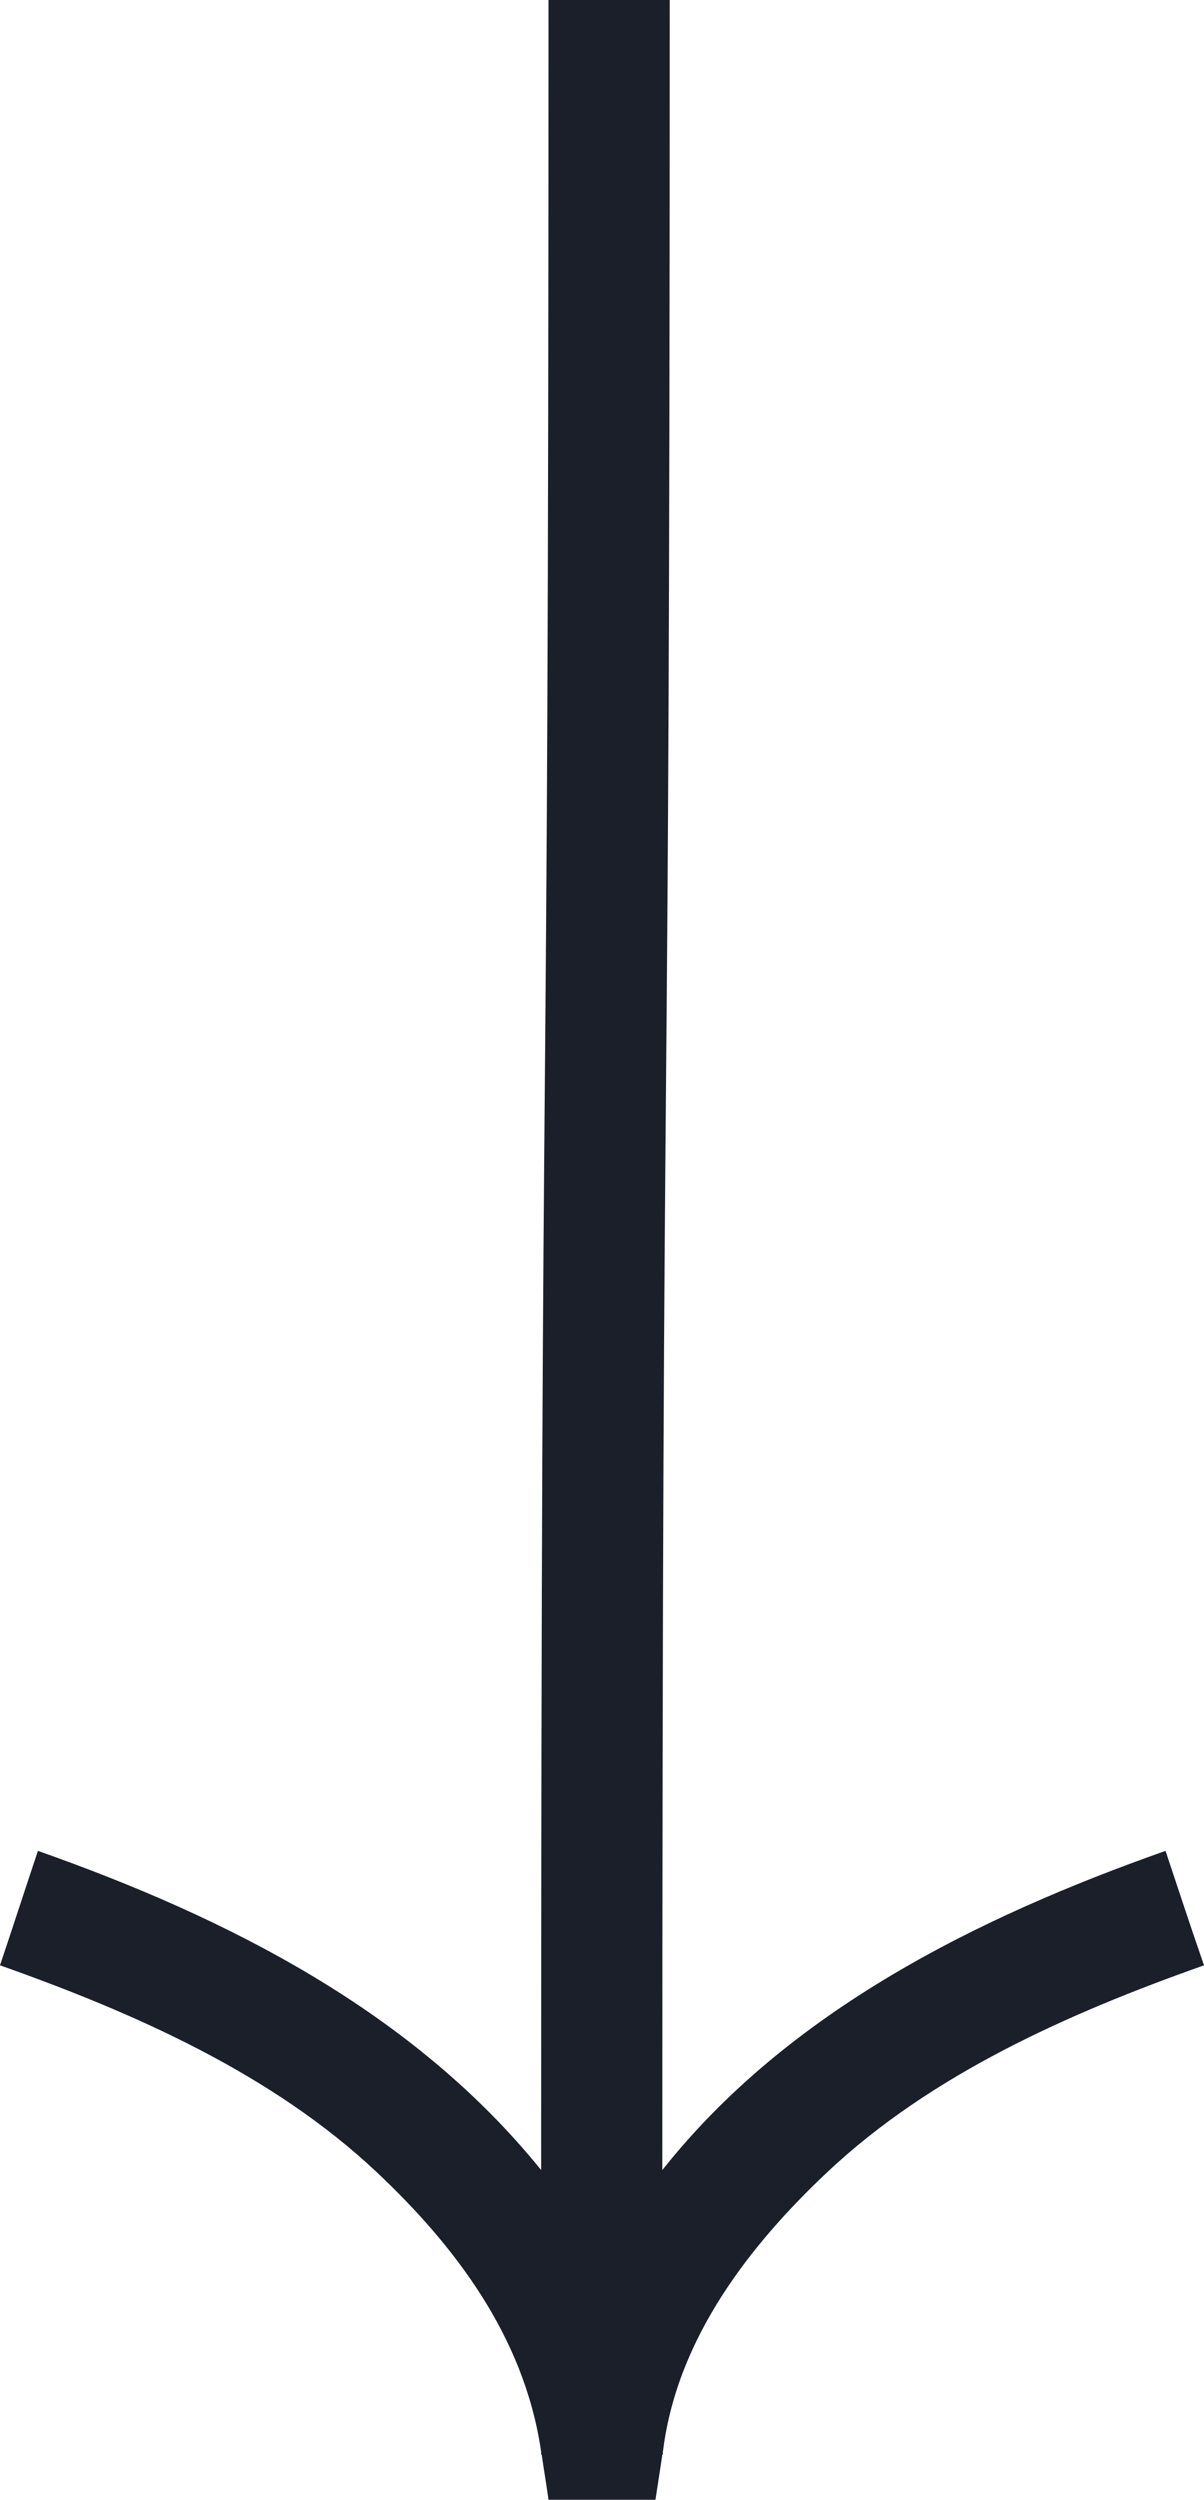 <svg width="40" height="83" viewBox="0 0 40 83" fill="none" xmlns="http://www.w3.org/2000/svg">
<path d="M38.722 61.455C32.49 63.652 26.188 66.772 22.004 72.053C22.004 28.702 22.25 43.351 22.25 0C20.639 0 19.834 0 18.223 0C18.223 43.351 17.978 28.702 17.978 72.053C13.724 66.789 7.545 63.669 1.26 61.455C0.753 62.972 0.508 63.739 0 65.255C4.534 66.859 9.068 68.881 12.516 72.123C15.125 74.581 17.383 77.562 17.961 81.292C17.961 81.344 17.978 81.362 17.978 81.414C17.978 81.449 17.978 81.466 17.978 81.501C17.978 81.501 17.978 81.501 17.996 81.501C18.083 82.094 18.136 82.39 18.223 83C19.641 83 20.359 83 21.777 83C21.864 82.407 21.917 82.111 22.004 81.501C22.004 81.501 22.004 81.501 22.022 81.501C22.022 81.466 22.022 81.449 22.022 81.414C22.022 81.362 22.039 81.344 22.039 81.292C22.529 77.597 24.928 74.529 27.484 72.123C30.932 68.881 35.466 66.859 40 65.255C39.475 63.739 39.23 62.972 38.722 61.455Z" fill="#1B1F2A"/>
</svg>
